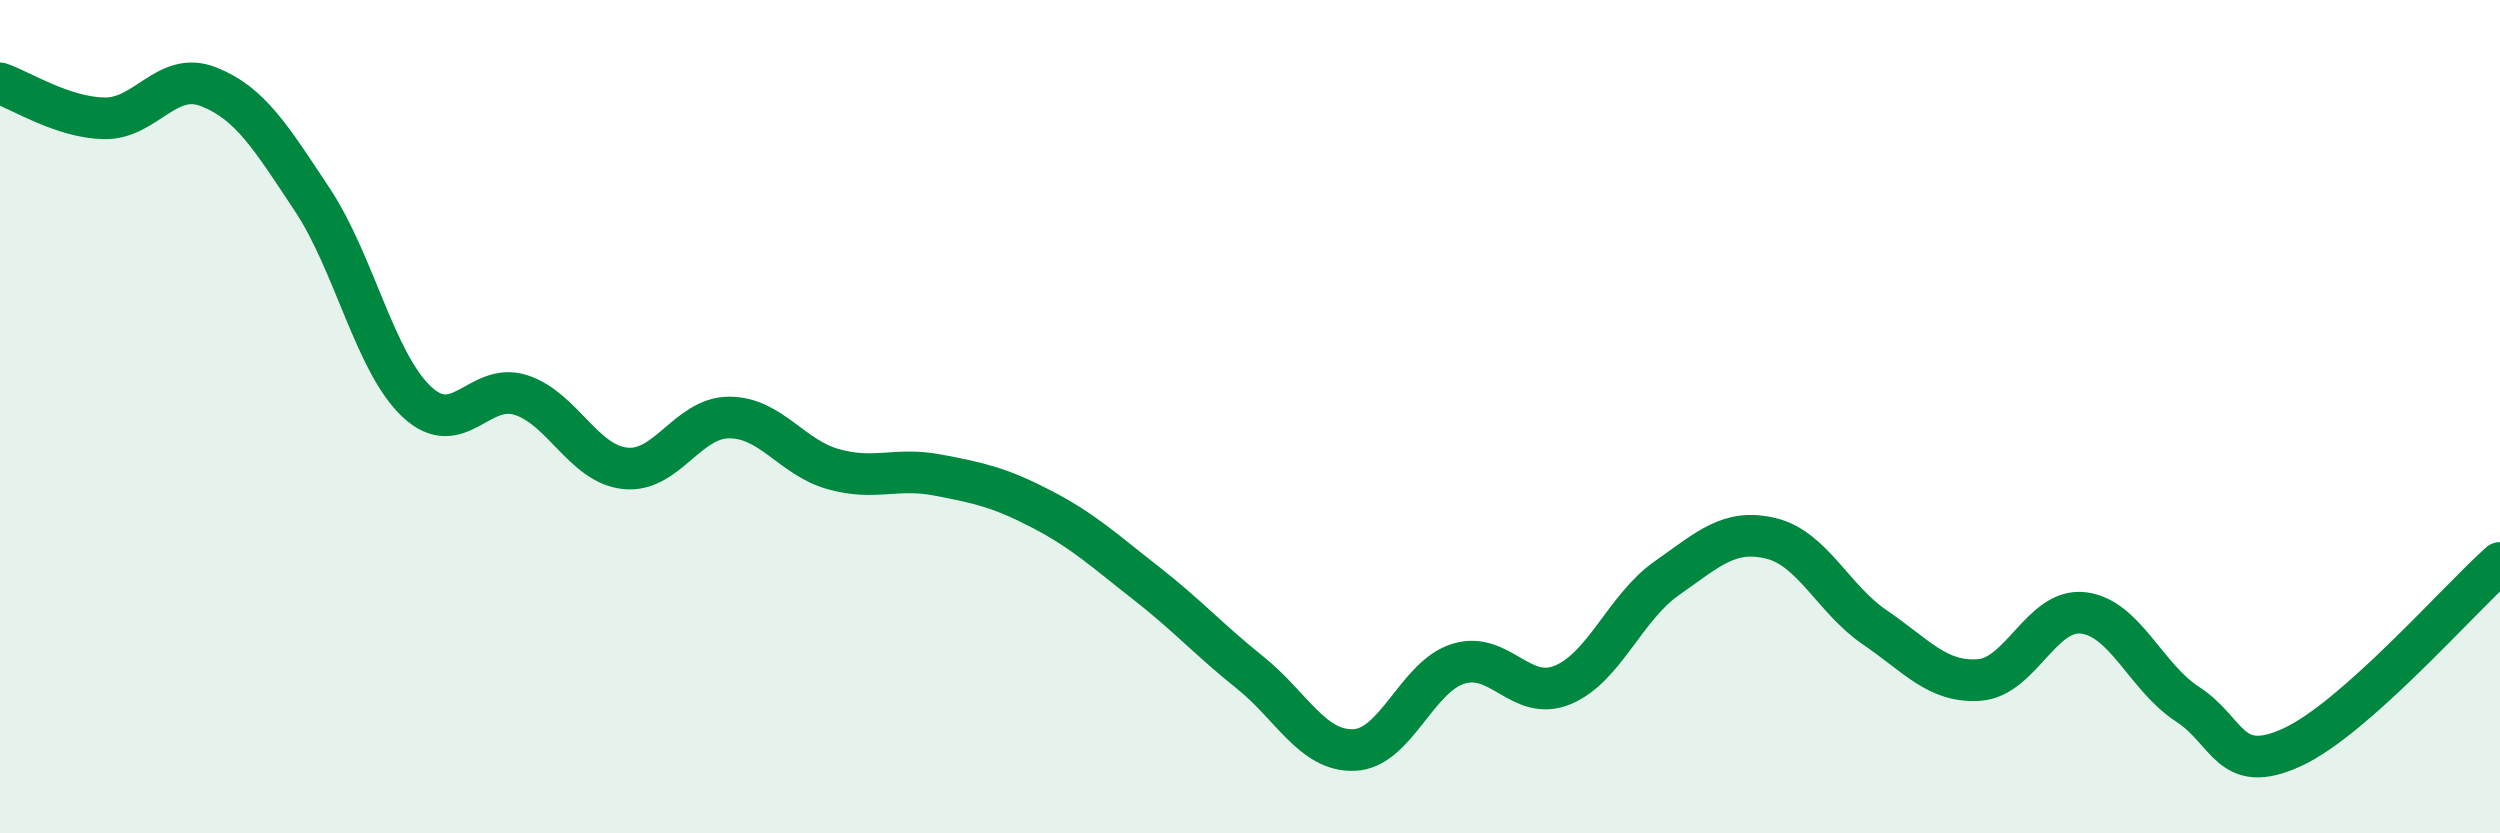 
    <svg width="60" height="20" viewBox="0 0 60 20" xmlns="http://www.w3.org/2000/svg">
      <path
        d="M 0,2 C 0.5,2.17 1.5,2.82 2.5,2.84 C 3.5,2.86 4,1.69 5,2.08 C 6,2.47 6.5,3.29 7.5,4.8 C 8.5,6.31 9,8.7 10,9.64 C 11,10.58 11.5,9.16 12.5,9.48 C 13.5,9.8 14,11.13 15,11.24 C 16,11.35 16.5,10.02 17.5,10.02 C 18.5,10.02 19,10.98 20,11.26 C 21,11.54 21.5,11.21 22.5,11.4 C 23.5,11.59 24,11.7 25,12.22 C 26,12.74 26.5,13.21 27.5,13.99 C 28.5,14.77 29,15.34 30,16.14 C 31,16.94 31.5,18.04 32.5,18 C 33.5,17.96 34,16.24 35,15.93 C 36,15.62 36.5,16.85 37.5,16.44 C 38.5,16.03 39,14.58 40,13.88 C 41,13.18 41.5,12.68 42.5,12.92 C 43.5,13.16 44,14.38 45,15.06 C 46,15.74 46.5,16.39 47.5,16.32 C 48.5,16.25 49,14.59 50,14.71 C 51,14.83 51.5,16.25 52.5,16.9 C 53.5,17.55 53.5,18.62 55,17.94 C 56.5,17.26 59,14.4 60,13.51L60 20L0 20Z"
        fill="#008740"
        opacity="0.1"
        stroke-linecap="round"
        stroke-linejoin="round"
      />
      <path
        d="M 0,2 C 0.5,2.17 1.5,2.82 2.5,2.84 C 3.5,2.86 4,1.69 5,2.08 C 6,2.47 6.5,3.29 7.5,4.8 C 8.5,6.31 9,8.7 10,9.64 C 11,10.58 11.5,9.16 12.5,9.48 C 13.5,9.8 14,11.13 15,11.24 C 16,11.35 16.5,10.02 17.5,10.02 C 18.5,10.02 19,10.98 20,11.26 C 21,11.54 21.5,11.21 22.5,11.4 C 23.5,11.59 24,11.7 25,12.22 C 26,12.74 26.5,13.21 27.5,13.99 C 28.5,14.77 29,15.34 30,16.14 C 31,16.94 31.5,18.04 32.5,18 C 33.5,17.96 34,16.24 35,15.93 C 36,15.62 36.5,16.85 37.5,16.44 C 38.5,16.03 39,14.58 40,13.88 C 41,13.18 41.5,12.68 42.5,12.92 C 43.5,13.16 44,14.38 45,15.06 C 46,15.74 46.5,16.39 47.5,16.32 C 48.5,16.25 49,14.59 50,14.71 C 51,14.83 51.5,16.25 52.5,16.9 C 53.5,17.55 53.5,18.62 55,17.94 C 56.5,17.26 59,14.4 60,13.51"
        stroke="#008740"
        stroke-width="1"
        fill="none"
        stroke-linecap="round"
        stroke-linejoin="round"
      />
    </svg>
  